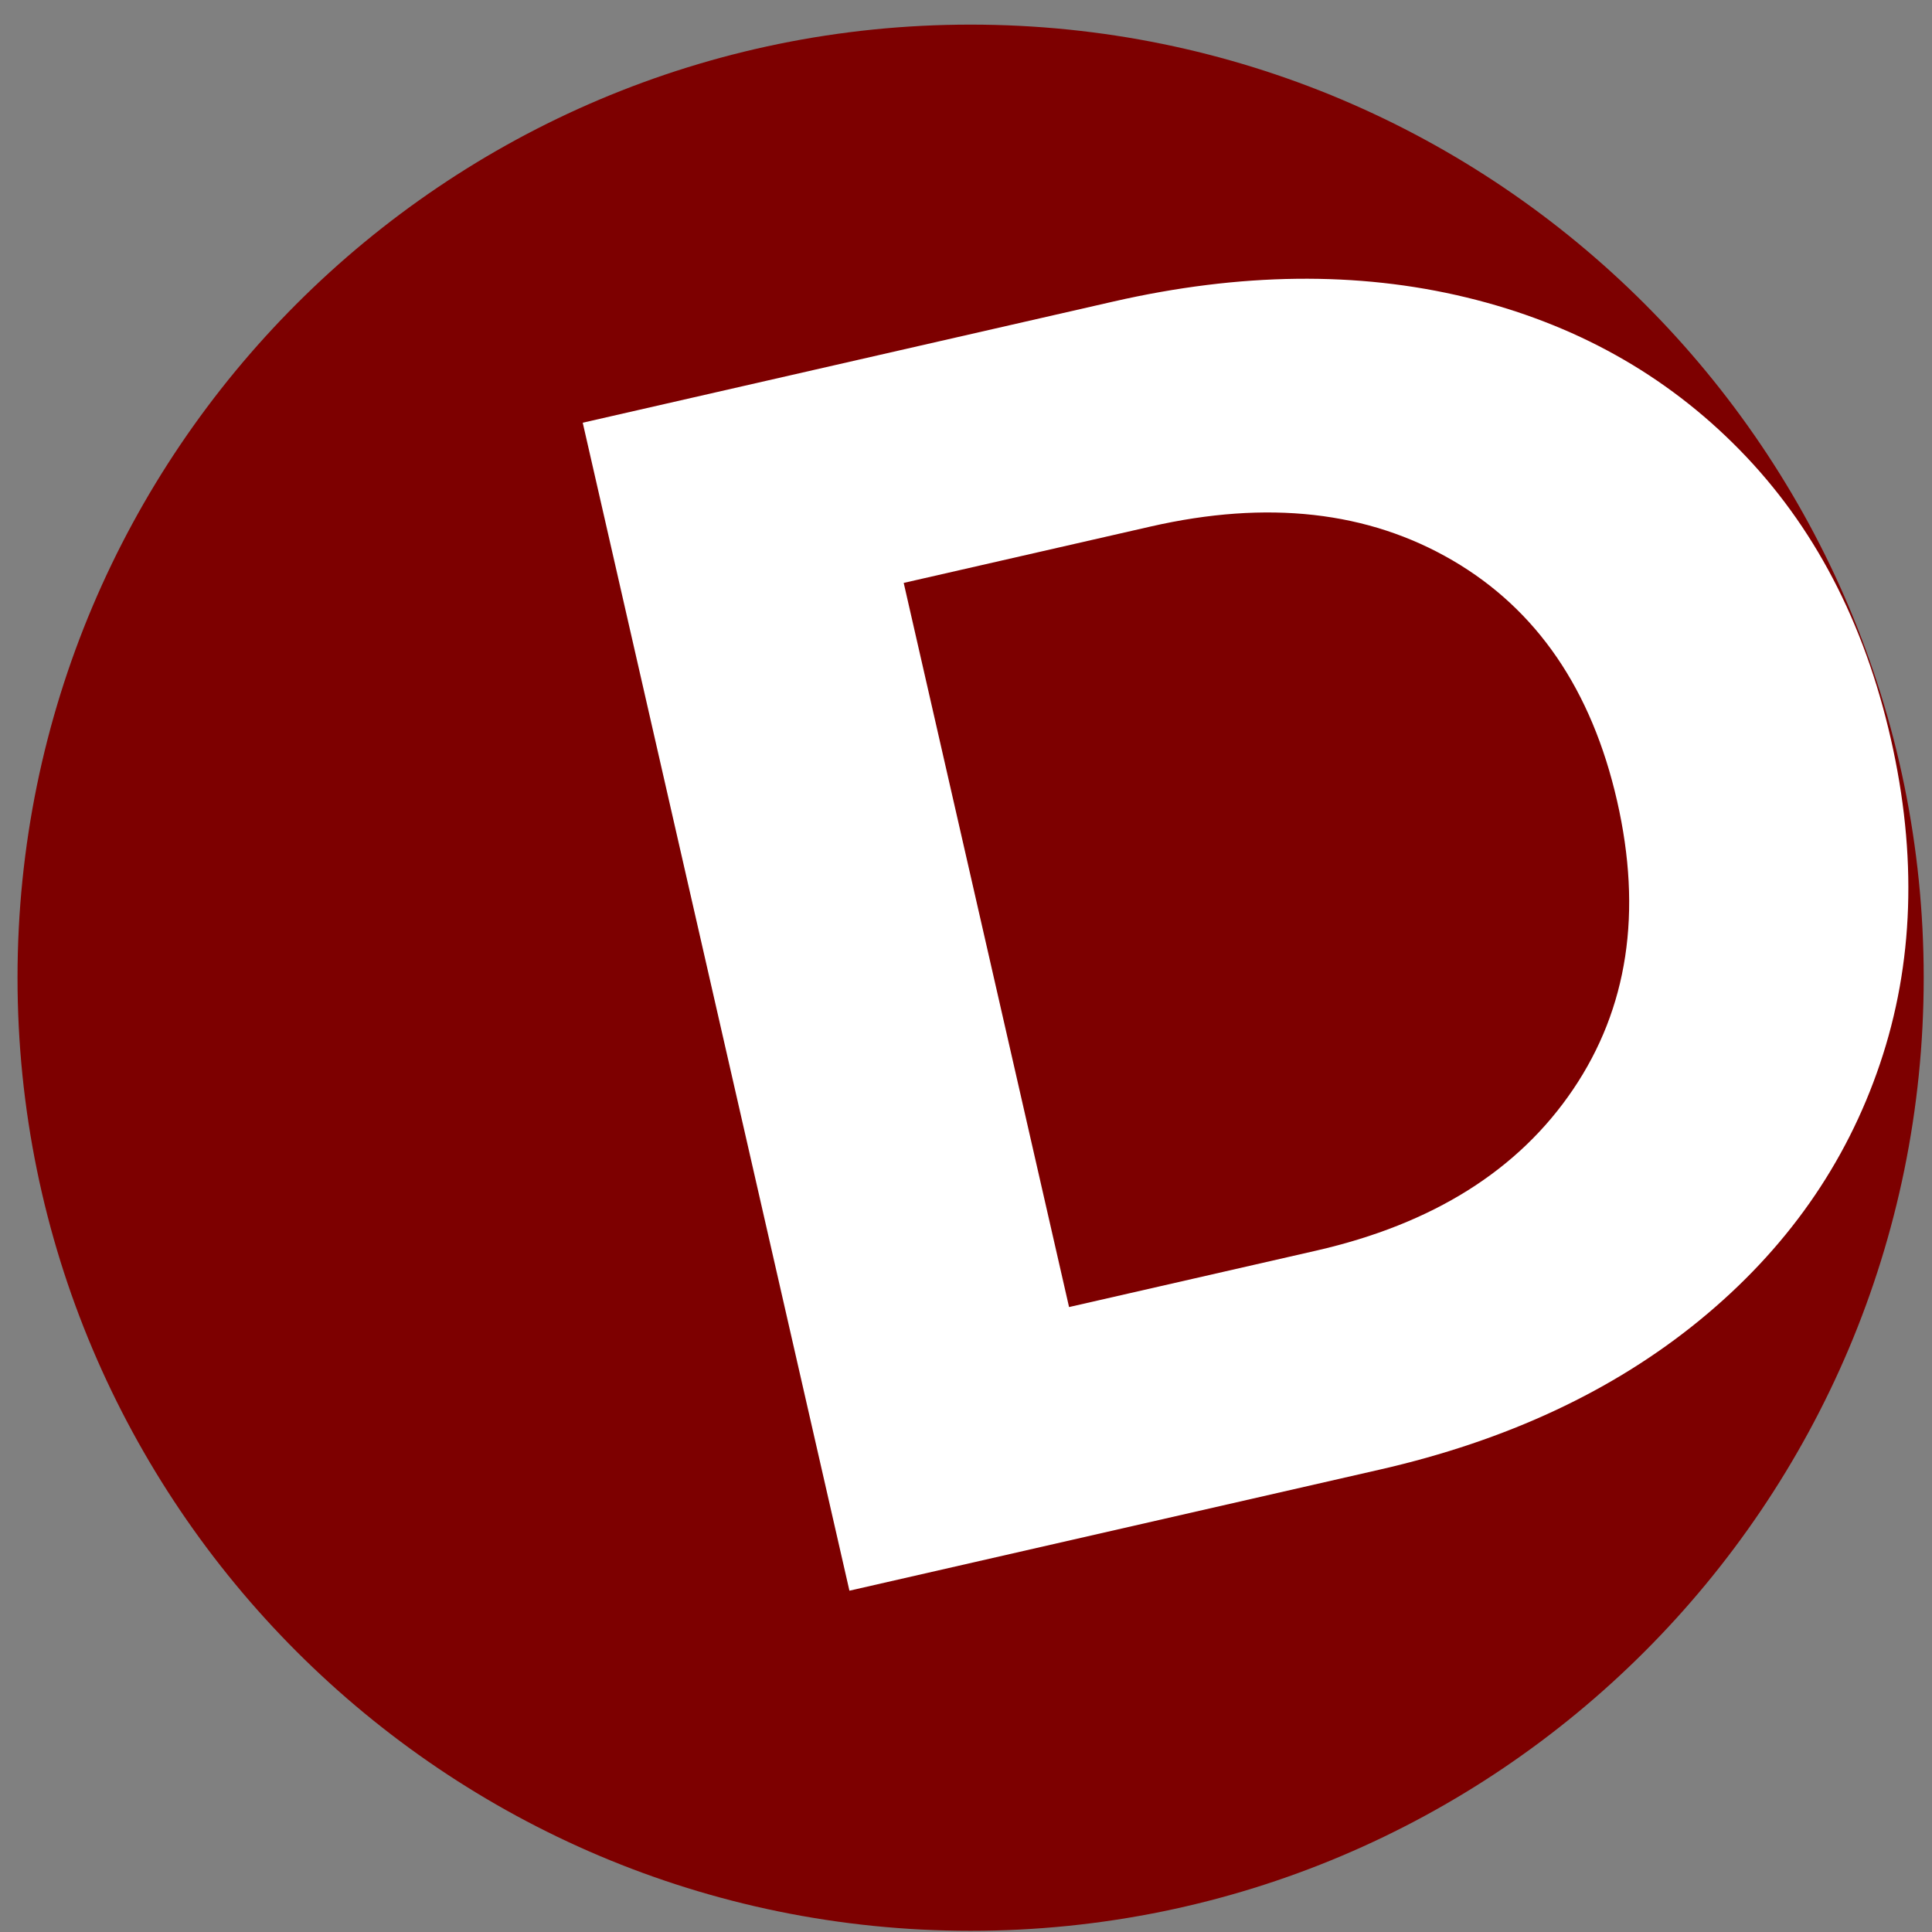 <?xml version="1.0" encoding="UTF-8"?>
<!DOCTYPE svg PUBLIC "-//W3C//DTD SVG 1.1//EN" "http://www.w3.org/Graphics/SVG/1.1/DTD/svg11.dtd">
<!-- Creator: CorelDRAW 2021 (64-Bit) -->
<svg xmlns="http://www.w3.org/2000/svg" xml:space="preserve" width="40mm" height="40mm" version="1.1" style="shape-rendering:geometricPrecision; text-rendering:geometricPrecision; image-rendering:optimizeQuality; fill-rule:evenodd; clip-rule:evenodd"
viewBox="0 0 4000 4000"
 xmlns:xlink="http://www.w3.org/1999/xlink"
 xmlns:xodm="http://www.corel.com/coreldraw/odm/2003">
 <rect x="0" y="0" width="4000" height="4000" fill="#808080" stroke="none"/>
 <defs>
  <style type="text/css">
   <![CDATA[
    .fil0 {fill:#7d0000}
    .fil1 {fill:white;fill-rule:nonzero}
   ]]>
  </style>
 </defs>
 <g id="Слой_x0020_1">
  <g id="_3018617963280">
   <path class="fil0" d="M2009.55 50.96c1089.82,0 1973.29,883.47 1973.29,1973.28 0,1089.82 -883.47,1973.28 -1973.29,1973.28 -1089.81,0 -1973.28,-883.46 -1973.28,-1973.28 0,-1089.81 883.47,-1973.28 1973.28,-1973.28z"/>
   <path class="fil1" d="M1206.49 875.19l1098.54 -250.85c262.55,-59.95 506.03,-62.83 730.42,-8.66 224.38,54.16 413.21,159.47 566.45,315.9 153.23,156.44 257.46,355.57 312.68,597.39 55.21,241.82 47.74,466.45 -22.41,673.89 -70.14,207.45 -194.55,384.27 -373.19,530.46 -178.64,146.2 -399.23,249.27 -661.78,309.22l-1098.55 250.83 -552.16 -2418.18zm1518.16 1714.2c241.83,-55.22 419.32,-166.63 532.5,-334.22 113.17,-167.59 143.46,-366.53 90.87,-596.85 -52.58,-230.29 -166.22,-396.37 -340.92,-498.25 -174.71,-101.85 -382.97,-125.18 -624.8,-69.96l-511.27 116.75 342.34 1499.27 511.28 -116.74z"/>
  </g>
 </g>
</svg>
